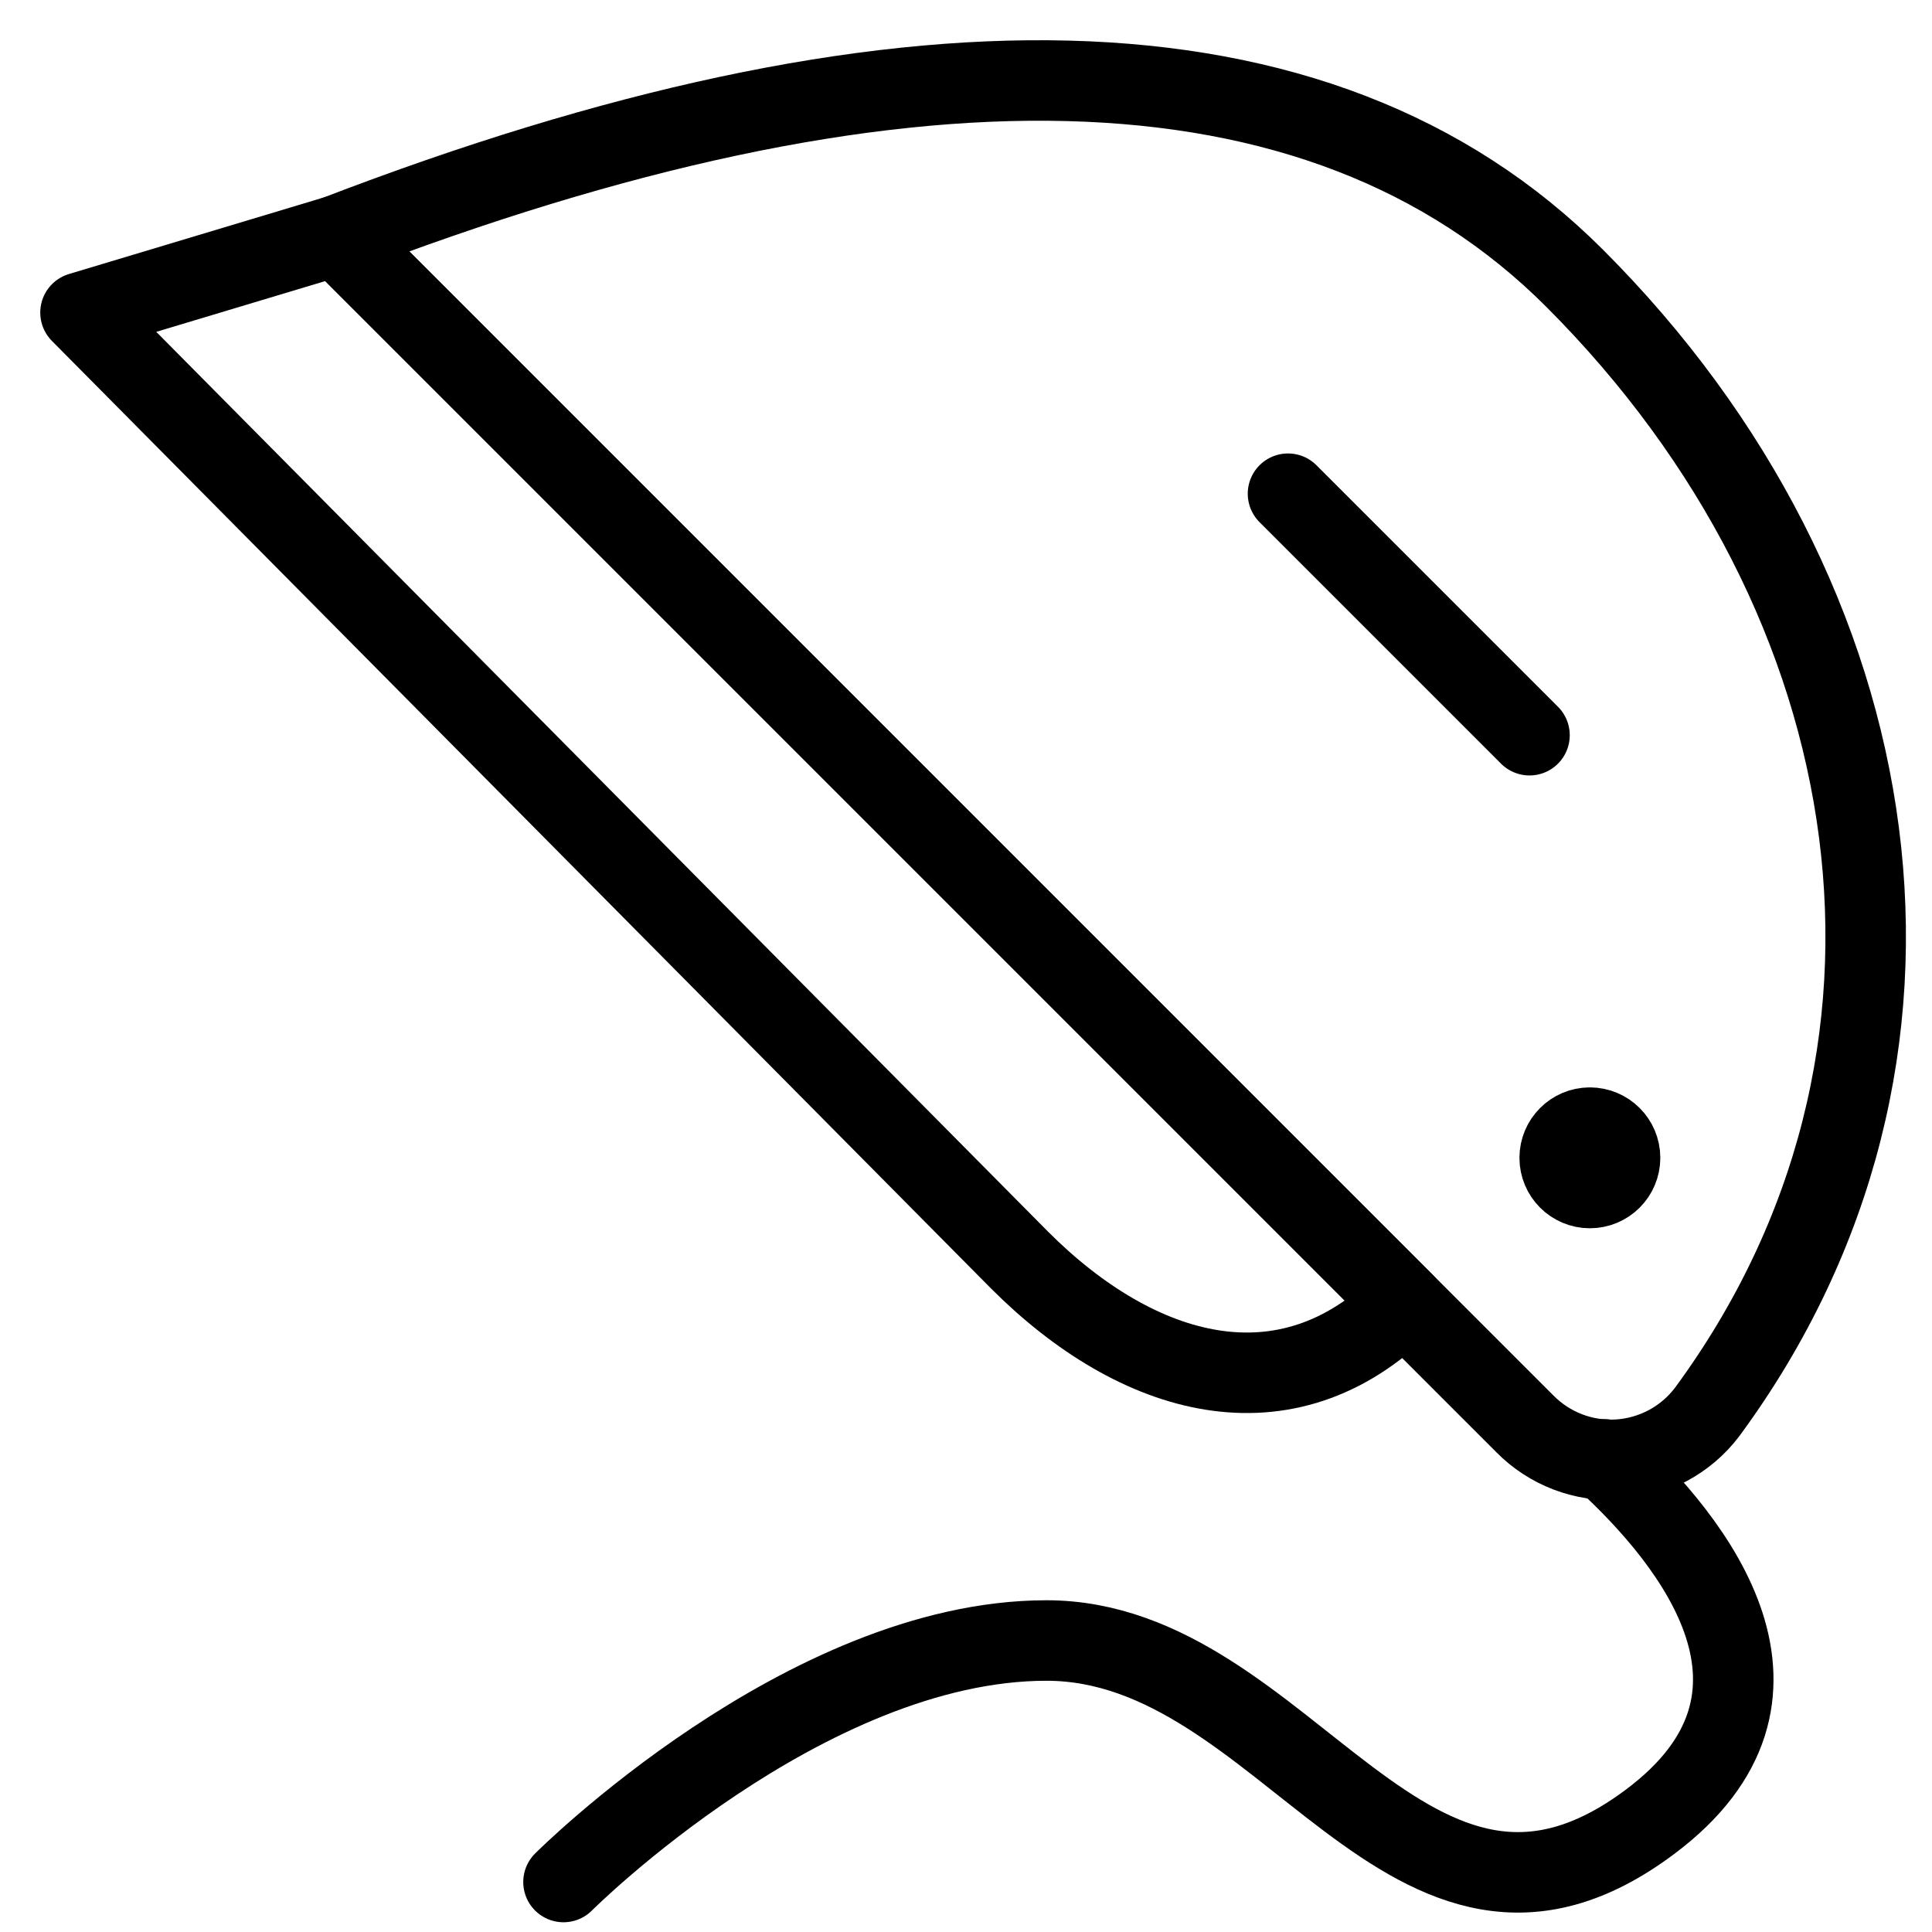 <?xml version="1.0" encoding="UTF-8"?>
<svg width="24px" height="24px" viewBox="0 0 24 24" version="1.1" xmlns="http://www.w3.org/2000/svg" xmlns:xlink="http://www.w3.org/1999/xlink">
    <title>laundry-iron</title>
    <g id="Page-1" stroke="none" stroke-width="1" fill="none" fill-rule="evenodd" stroke-linecap="round" stroke-linejoin="round">
        <g id="laundry-iron" transform="translate(1, 1)" stroke="#000000">
            <path d="M3.182,1.927 C10.076,-0.725 15.382,-0.725 18.561,2.457 C22.545,6.441 23.447,12.139 20.206,16.541 C19.943,16.888 19.542,17.103 19.108,17.132 C18.674,17.16 18.249,16.998 17.943,16.688 L3.182,1.927 Z" id="Path"></path>
            <path d="M3.182,1.927 L0,2.883 L11.667,14.655 C13.131,16.119 14.976,16.649 16.44,15.185 L3.182,1.927 Z" id="Path"></path>
            <line x1="18" y1="8.133" x2="15" y2="5.133" id="Path"></line>
            <path d="M18.75,13.008 C18.957,13.008 19.125,13.176 19.125,13.383 C19.125,13.59 18.957,13.758 18.75,13.758 C18.543,13.758 18.375,13.59 18.375,13.383 C18.375,13.176 18.543,13.008 18.75,13.008" id="Path"></path>
            <path d="M18.933,17.129 C20.063,18.163 21.574,20.077 19.5,21.629 C16.5,23.879 15,19.379 12,19.379 C9,19.379 6,22.379 6,22.379" id="Path"></path>
        </g>
    </g>
</svg>